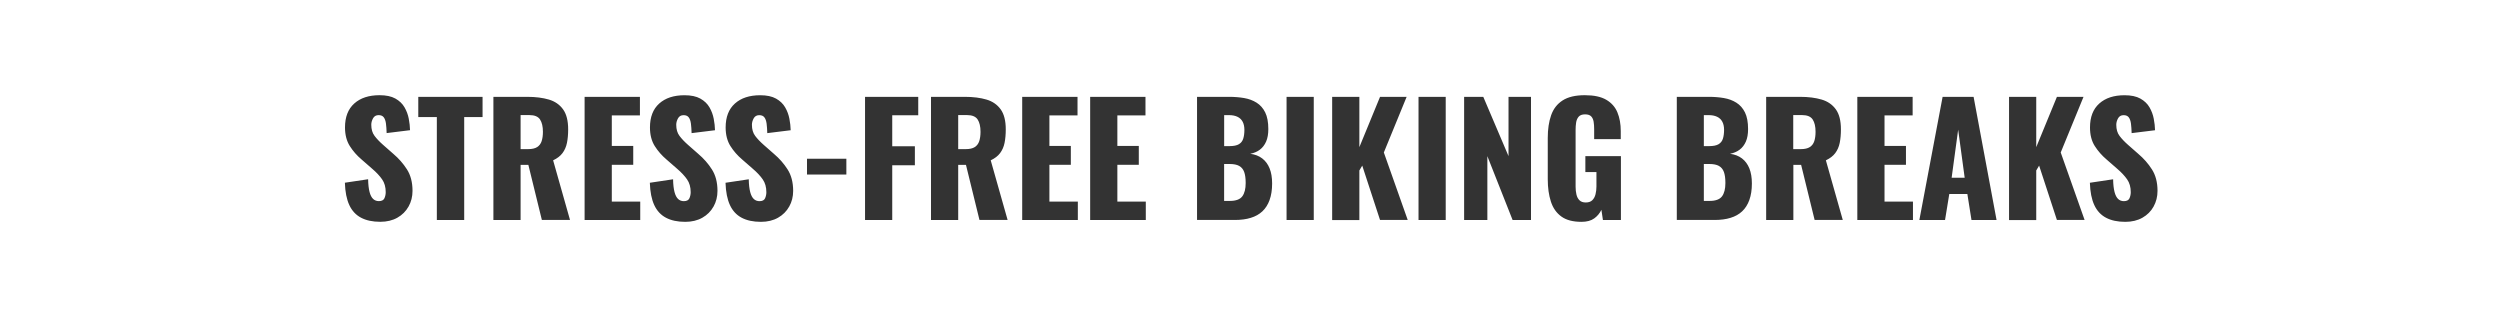 <svg width="625" height="78" viewBox="0 0 625 78" fill="none" xmlns="http://www.w3.org/2000/svg">
<rect x="0" y="0" width="625" height="78" fill="#333333" stroke="none"/>
<path d="M429.65 36.05C430.18 35.73 430.54 35.27 430.73 34.66C430.92 34.05 431.02 33.32 431.02 32.46C431.02 31.65 430.87 30.97 430.58 30.43C430.29 29.89 429.86 29.47 429.29 29.2C428.72 28.92 428 28.78 427.14 28.78H425.96V36.53H427.29C428.33 36.53 429.11 36.37 429.65 36.05V36.05Z" fill="white"/>
<path d="M429.73 41.48C429.15 41.16 428.36 41 427.37 41H425.96V50.23H427.4C428.89 50.23 429.93 49.85 430.5 49.09C431.07 48.33 431.35 47.21 431.35 45.75C431.35 44.58 431.22 43.66 430.97 42.98C430.72 42.3 430.3 41.8 429.72 41.48H429.73Z" fill="white"/>
<path d="M309.8 41.48C309.22 41.16 308.43 41 307.44 41H306.03V50.23H307.47C308.96 50.23 310 49.85 310.57 49.09C311.14 48.33 311.42 47.21 311.42 45.75C311.42 44.58 311.29 43.66 311.04 42.98C310.79 42.3 310.37 41.8 309.79 41.48H309.8Z" fill="white"/>
<path d="M241.75 28.77H239.55V37.28H241.45C242.41 37.28 243.16 37.11 243.69 36.77C244.22 36.43 244.6 35.93 244.81 35.29C245.02 34.64 245.13 33.87 245.13 32.95C245.13 31.63 244.89 30.61 244.41 29.87C243.93 29.14 243.04 28.77 241.75 28.77V28.77Z" fill="white"/>
<path d="M450.51 28.77H448.31V37.28H450.21C451.17 37.28 451.92 37.11 452.45 36.77C452.98 36.43 453.36 35.93 453.57 35.29C453.78 34.64 453.89 33.87 453.89 32.95C453.89 31.63 453.65 30.61 453.17 29.87C452.69 29.14 451.8 28.77 450.51 28.77V28.77Z" fill="white"/>
<path d="M309.73 36.05C310.26 35.73 310.62 35.27 310.81 34.66C311 34.05 311.1 33.32 311.1 32.46C311.1 31.65 310.95 30.97 310.66 30.43C310.37 29.89 309.94 29.47 309.37 29.2C308.8 28.92 308.08 28.78 307.22 28.78H306.04V36.53H307.37C308.41 36.53 309.19 36.37 309.73 36.05V36.05Z" fill="white"/>
<path d="M0 0V78H625V0H0ZM102.14 51.63C101.48 52.81 100.55 53.74 99.35 54.42C98.15 55.1 96.72 55.45 95.08 55.45C93.15 55.45 91.55 55.11 90.25 54.42C88.96 53.74 87.98 52.68 87.32 51.25C86.66 49.82 86.29 47.96 86.22 45.68L92.03 44.81C92.05 46.13 92.18 47.19 92.39 48C92.6 48.81 92.91 49.39 93.3 49.75C93.69 50.11 94.17 50.28 94.72 50.28C95.43 50.28 95.89 50.04 96.11 49.56C96.32 49.08 96.43 48.57 96.43 48.04C96.43 46.77 96.13 45.7 95.52 44.83C94.91 43.96 94.09 43.08 93.05 42.19L90.39 39.87C89.22 38.88 88.24 37.76 87.45 36.51C86.66 35.26 86.25 33.71 86.25 31.86C86.25 29.25 87.02 27.26 88.57 25.87C90.11 24.49 92.22 23.8 94.88 23.8C96.53 23.8 97.85 24.08 98.85 24.64C99.85 25.2 100.61 25.93 101.13 26.83C101.65 27.73 102 28.68 102.19 29.68C102.38 30.68 102.49 31.64 102.51 32.55L96.66 33.27C96.63 32.36 96.58 31.57 96.49 30.89C96.4 30.22 96.22 29.7 95.94 29.33C95.66 28.96 95.23 28.78 94.65 28.78C94.02 28.78 93.55 29.05 93.26 29.58C92.97 30.11 92.82 30.64 92.82 31.18C92.82 32.32 93.09 33.25 93.64 33.97C94.18 34.69 94.9 35.45 95.79 36.23L98.34 38.47C99.68 39.61 100.82 40.9 101.74 42.35C102.66 43.79 103.13 45.58 103.13 47.71C103.13 49.15 102.8 50.46 102.14 51.64V51.63ZM120.65 29.27H116.05V55H109.21V29.26H104.57V24.21H120.64V29.26L120.65 29.27ZM135.47 55L132.09 41.21H130.15V55H123.35V24.21H131.82C133.9 24.21 135.7 24.44 137.22 24.89C138.74 25.34 139.92 26.16 140.77 27.34C141.62 28.52 142.04 30.18 142.04 32.34C142.04 33.61 141.94 34.73 141.74 35.72C141.54 36.71 141.16 37.56 140.62 38.28C140.08 39 139.3 39.6 138.28 40.08L142.5 54.98H135.47V55ZM160.06 55H146.15V24.21H159.98V28.85H152.95V36.49H158.31V41.2H152.95V50.4H160.06V55V55ZM178.38 51.64C177.72 52.82 176.79 53.75 175.59 54.43C174.39 55.11 172.96 55.46 171.32 55.46C169.39 55.46 167.79 55.12 166.49 54.43C165.2 53.75 164.22 52.69 163.56 51.26C162.9 49.83 162.53 47.97 162.46 45.69L168.27 44.82C168.29 46.14 168.42 47.2 168.63 48.01C168.84 48.82 169.15 49.4 169.54 49.76C169.93 50.12 170.41 50.29 170.96 50.29C171.67 50.29 172.13 50.05 172.35 49.57C172.56 49.09 172.67 48.58 172.67 48.05C172.67 46.78 172.37 45.71 171.76 44.84C171.15 43.97 170.33 43.09 169.29 42.2L166.63 39.88C165.46 38.89 164.48 37.77 163.69 36.52C162.9 35.27 162.49 33.72 162.49 31.87C162.49 29.26 163.26 27.27 164.81 25.88C166.35 24.5 168.46 23.81 171.12 23.81C172.77 23.81 174.09 24.09 175.09 24.65C176.09 25.21 176.85 25.94 177.37 26.84C177.89 27.74 178.24 28.69 178.43 29.69C178.62 30.69 178.73 31.65 178.75 32.56L172.9 33.28C172.87 32.37 172.82 31.58 172.73 30.9C172.64 30.23 172.46 29.71 172.18 29.34C171.9 28.97 171.47 28.79 170.89 28.79C170.26 28.79 169.79 29.06 169.5 29.59C169.21 30.12 169.06 30.65 169.06 31.19C169.06 32.33 169.33 33.26 169.88 33.98C170.42 34.7 171.14 35.46 172.03 36.24L174.58 38.48C175.92 39.62 177.06 40.91 177.98 42.36C178.9 43.8 179.37 45.59 179.37 47.72C179.37 49.16 179.04 50.47 178.38 51.65V51.64ZM197.3 51.64C196.64 52.82 195.71 53.75 194.51 54.43C193.31 55.11 191.88 55.46 190.24 55.46C188.31 55.46 186.71 55.12 185.41 54.43C184.12 53.75 183.14 52.69 182.48 51.26C181.82 49.83 181.45 47.97 181.38 45.69L187.19 44.82C187.21 46.14 187.34 47.2 187.55 48.01C187.76 48.82 188.07 49.4 188.46 49.76C188.85 50.12 189.33 50.29 189.88 50.29C190.59 50.29 191.05 50.05 191.27 49.57C191.48 49.09 191.59 48.58 191.59 48.05C191.59 46.78 191.29 45.71 190.68 44.84C190.07 43.97 189.25 43.09 188.21 42.2L185.55 39.88C184.38 38.89 183.4 37.77 182.61 36.52C181.82 35.27 181.41 33.72 181.41 31.87C181.41 29.26 182.18 27.27 183.73 25.88C185.27 24.5 187.38 23.81 190.04 23.81C191.69 23.81 193.01 24.09 194.01 24.65C195.01 25.21 195.77 25.94 196.29 26.84C196.81 27.74 197.16 28.69 197.35 29.69C197.54 30.69 197.65 31.65 197.67 32.56L191.82 33.28C191.79 32.37 191.74 31.58 191.65 30.9C191.56 30.23 191.38 29.71 191.1 29.34C190.82 28.97 190.39 28.79 189.81 28.79C189.18 28.79 188.71 29.06 188.42 29.59C188.13 30.12 187.98 30.65 187.98 31.19C187.98 32.33 188.25 33.26 188.8 33.98C189.34 34.7 190.06 35.46 190.95 36.24L193.5 38.48C194.84 39.62 195.98 40.91 196.9 42.36C197.82 43.8 198.29 45.59 198.29 47.72C198.29 49.16 197.96 50.47 197.3 51.65V51.64ZM211.59 43.64H201.75V39.69H211.59V43.64ZM229.56 28.82H223.06V36.57H228.72V41.32H223.06V55H216.26V24.21H229.56V28.81V28.82ZM244.87 55L241.49 41.21H239.55V55H232.75V24.21H241.22C243.3 24.21 245.1 24.44 246.62 24.89C248.14 25.34 249.32 26.16 250.17 27.34C251.02 28.52 251.44 30.18 251.44 32.34C251.44 33.61 251.34 34.73 251.14 35.72C250.94 36.71 250.56 37.56 250.02 38.28C249.48 39 248.7 39.6 247.68 40.08L251.9 54.98H244.87V55ZM269.46 55H255.55V24.21H269.38V28.85H262.35V36.49H267.71V41.2H262.35V50.4H269.46V55V55ZM286.45 55H272.54V24.21H286.37V28.85H279.34V36.49H284.7V41.2H279.34V50.4H286.45V55V55ZM317.4 50C316.98 51.15 316.38 52.1 315.6 52.83C314.81 53.57 313.85 54.11 312.69 54.46C311.54 54.82 310.21 54.99 308.72 54.99H299.26V24.21H307.28C308.6 24.21 309.84 24.31 311.02 24.51C312.2 24.71 313.24 25.1 314.15 25.67C315.06 26.24 315.78 27.05 316.3 28.1C316.82 29.15 317.08 30.54 317.08 32.26C317.08 33.5 316.9 34.55 316.53 35.39C316.16 36.23 315.64 36.92 314.97 37.42C314.3 37.93 313.49 38.27 312.56 38.45C313.75 38.6 314.75 38.99 315.56 39.61C316.37 40.23 316.98 41.06 317.4 42.1C317.82 43.14 318.03 44.39 318.03 45.86C318.03 47.46 317.82 48.83 317.4 49.98V50ZM328.44 55H321.64V24.21H328.44V54.99V55ZM345.01 55L340.56 41.4L339.84 42.62V55.01H333.04V24.21H339.84V36.79L345.01 24.21H351.66L345.96 38.12L351.93 54.99H345.01V55ZM361.43 55H354.63V24.21H361.43V54.99V55ZM382.75 55H378.15L371.84 39.04V55H366.03V24.21H370.82L377.13 39.03V24.21H382.75V54.99V55ZM405.21 55H400.73L400.35 52.45C399.94 53.31 399.35 54.03 398.56 54.6C397.77 55.17 396.71 55.46 395.37 55.46C393.24 55.46 391.56 55.02 390.34 54.13C389.11 53.24 388.24 52 387.72 50.39C387.2 48.78 386.94 46.93 386.94 44.82V34.48C386.94 32.3 387.22 30.41 387.78 28.82C388.34 27.22 389.29 25.99 390.65 25.11C392 24.24 393.85 23.8 396.18 23.8C398.51 23.8 400.25 24.18 401.56 24.94C402.86 25.7 403.8 26.75 404.35 28.09C404.91 29.43 405.19 31 405.19 32.8V34.78H398.54V32.27C398.54 31.61 398.5 31 398.41 30.45C398.32 29.89 398.12 29.44 397.8 29.1C397.48 28.76 396.97 28.59 396.26 28.59C395.55 28.59 394.99 28.79 394.66 29.18C394.33 29.57 394.12 30.06 394.03 30.64C393.94 31.22 393.9 31.83 393.9 32.46V46.71C393.9 47.39 393.97 48.03 394.11 48.63C394.25 49.23 394.5 49.71 394.87 50.07C395.24 50.44 395.76 50.62 396.45 50.62C397.14 50.62 397.7 50.43 398.08 50.05C398.46 49.67 398.73 49.18 398.88 48.57C399.03 47.96 399.11 47.32 399.11 46.63V43.02H396.34V39.03H405.23V54.99L405.21 55ZM437.34 50C436.92 51.15 436.32 52.1 435.54 52.83C434.75 53.57 433.79 54.11 432.63 54.46C431.48 54.82 430.15 54.99 428.66 54.99H419.2V24.21H427.22C428.54 24.21 429.78 24.31 430.96 24.51C432.14 24.71 433.18 25.1 434.09 25.67C435 26.24 435.72 27.05 436.24 28.1C436.76 29.15 437.02 30.54 437.02 32.26C437.02 33.5 436.84 34.55 436.47 35.39C436.1 36.23 435.58 36.92 434.91 37.42C434.24 37.93 433.43 38.27 432.5 38.45C433.69 38.6 434.69 38.99 435.5 39.61C436.31 40.23 436.92 41.06 437.34 42.1C437.76 43.14 437.97 44.39 437.97 45.86C437.97 47.46 437.76 48.83 437.34 49.98V50ZM453.66 55L450.28 41.21H448.34V55H441.54V24.21H450.01C452.09 24.21 453.89 24.44 455.41 24.89C456.93 25.34 458.11 26.16 458.96 27.34C459.81 28.52 460.23 30.18 460.23 32.34C460.23 33.61 460.13 34.73 459.93 35.72C459.73 36.71 459.35 37.56 458.81 38.28C458.27 39 457.49 39.6 456.47 40.08L460.69 54.98H453.66V55ZM478.24 55H464.33V24.21H478.16V28.85H471.13V36.49H476.49V41.2H471.13V50.4H478.24V55V55ZM492.87 55L491.84 48.5H487.32L486.26 55H479.84L485.65 24.22H493.4L499.14 55H492.87V55ZM514.23 55L509.78 41.4L509.06 42.62V55.01H502.26V24.21H509.06V36.79L514.23 24.21H520.88L515.18 38.12L521.15 54.99H514.23V55ZM538.4 51.64C537.74 52.82 536.81 53.75 535.61 54.43C534.41 55.11 532.98 55.46 531.33 55.46C529.4 55.46 527.8 55.12 526.5 54.43C525.21 53.75 524.23 52.69 523.57 51.26C522.91 49.83 522.54 47.97 522.47 45.69L528.28 44.82C528.3 46.14 528.43 47.2 528.64 48.01C528.85 48.82 529.16 49.4 529.55 49.76C529.94 50.12 530.42 50.29 530.98 50.29C531.69 50.29 532.15 50.05 532.37 49.57C532.58 49.09 532.69 48.58 532.69 48.05C532.69 46.78 532.39 45.71 531.78 44.84C531.17 43.97 530.35 43.09 529.31 42.2L526.65 39.88C525.48 38.89 524.5 37.77 523.7 36.52C522.9 35.27 522.5 33.72 522.5 31.87C522.5 29.26 523.27 27.27 524.82 25.88C526.36 24.5 528.47 23.81 531.13 23.81C532.78 23.81 534.1 24.09 535.1 24.65C536.1 25.21 536.86 25.94 537.38 26.84C537.9 27.74 538.25 28.69 538.44 29.69C538.63 30.69 538.74 31.65 538.76 32.56L532.91 33.28C532.88 32.37 532.83 31.58 532.74 30.9C532.65 30.23 532.47 29.71 532.19 29.34C531.91 28.97 531.48 28.79 530.9 28.79C530.27 28.79 529.8 29.06 529.51 29.59C529.22 30.12 529.07 30.65 529.07 31.19C529.07 32.33 529.34 33.26 529.89 33.98C530.43 34.7 531.15 35.46 532.04 36.24L534.59 38.48C535.93 39.62 537.07 40.91 537.99 42.36C538.91 43.8 539.38 45.59 539.38 47.72C539.38 49.16 539.05 50.47 538.39 51.65L538.4 51.64Z" fill="white"/>
<path d="M132.35 28.77H130.15V37.28H132.05C133.01 37.28 133.76 37.11 134.29 36.77C134.82 36.43 135.2 35.93 135.41 35.29C135.62 34.64 135.73 33.87 135.73 32.95C135.73 31.63 135.49 30.61 135.01 29.87C134.53 29.14 133.64 28.77 132.35 28.77V28.77Z" fill="white"/>
<path d="M487.91 44.43H491.17L489.54 32.42L487.91 44.43Z" fill="white"/>
</svg>
